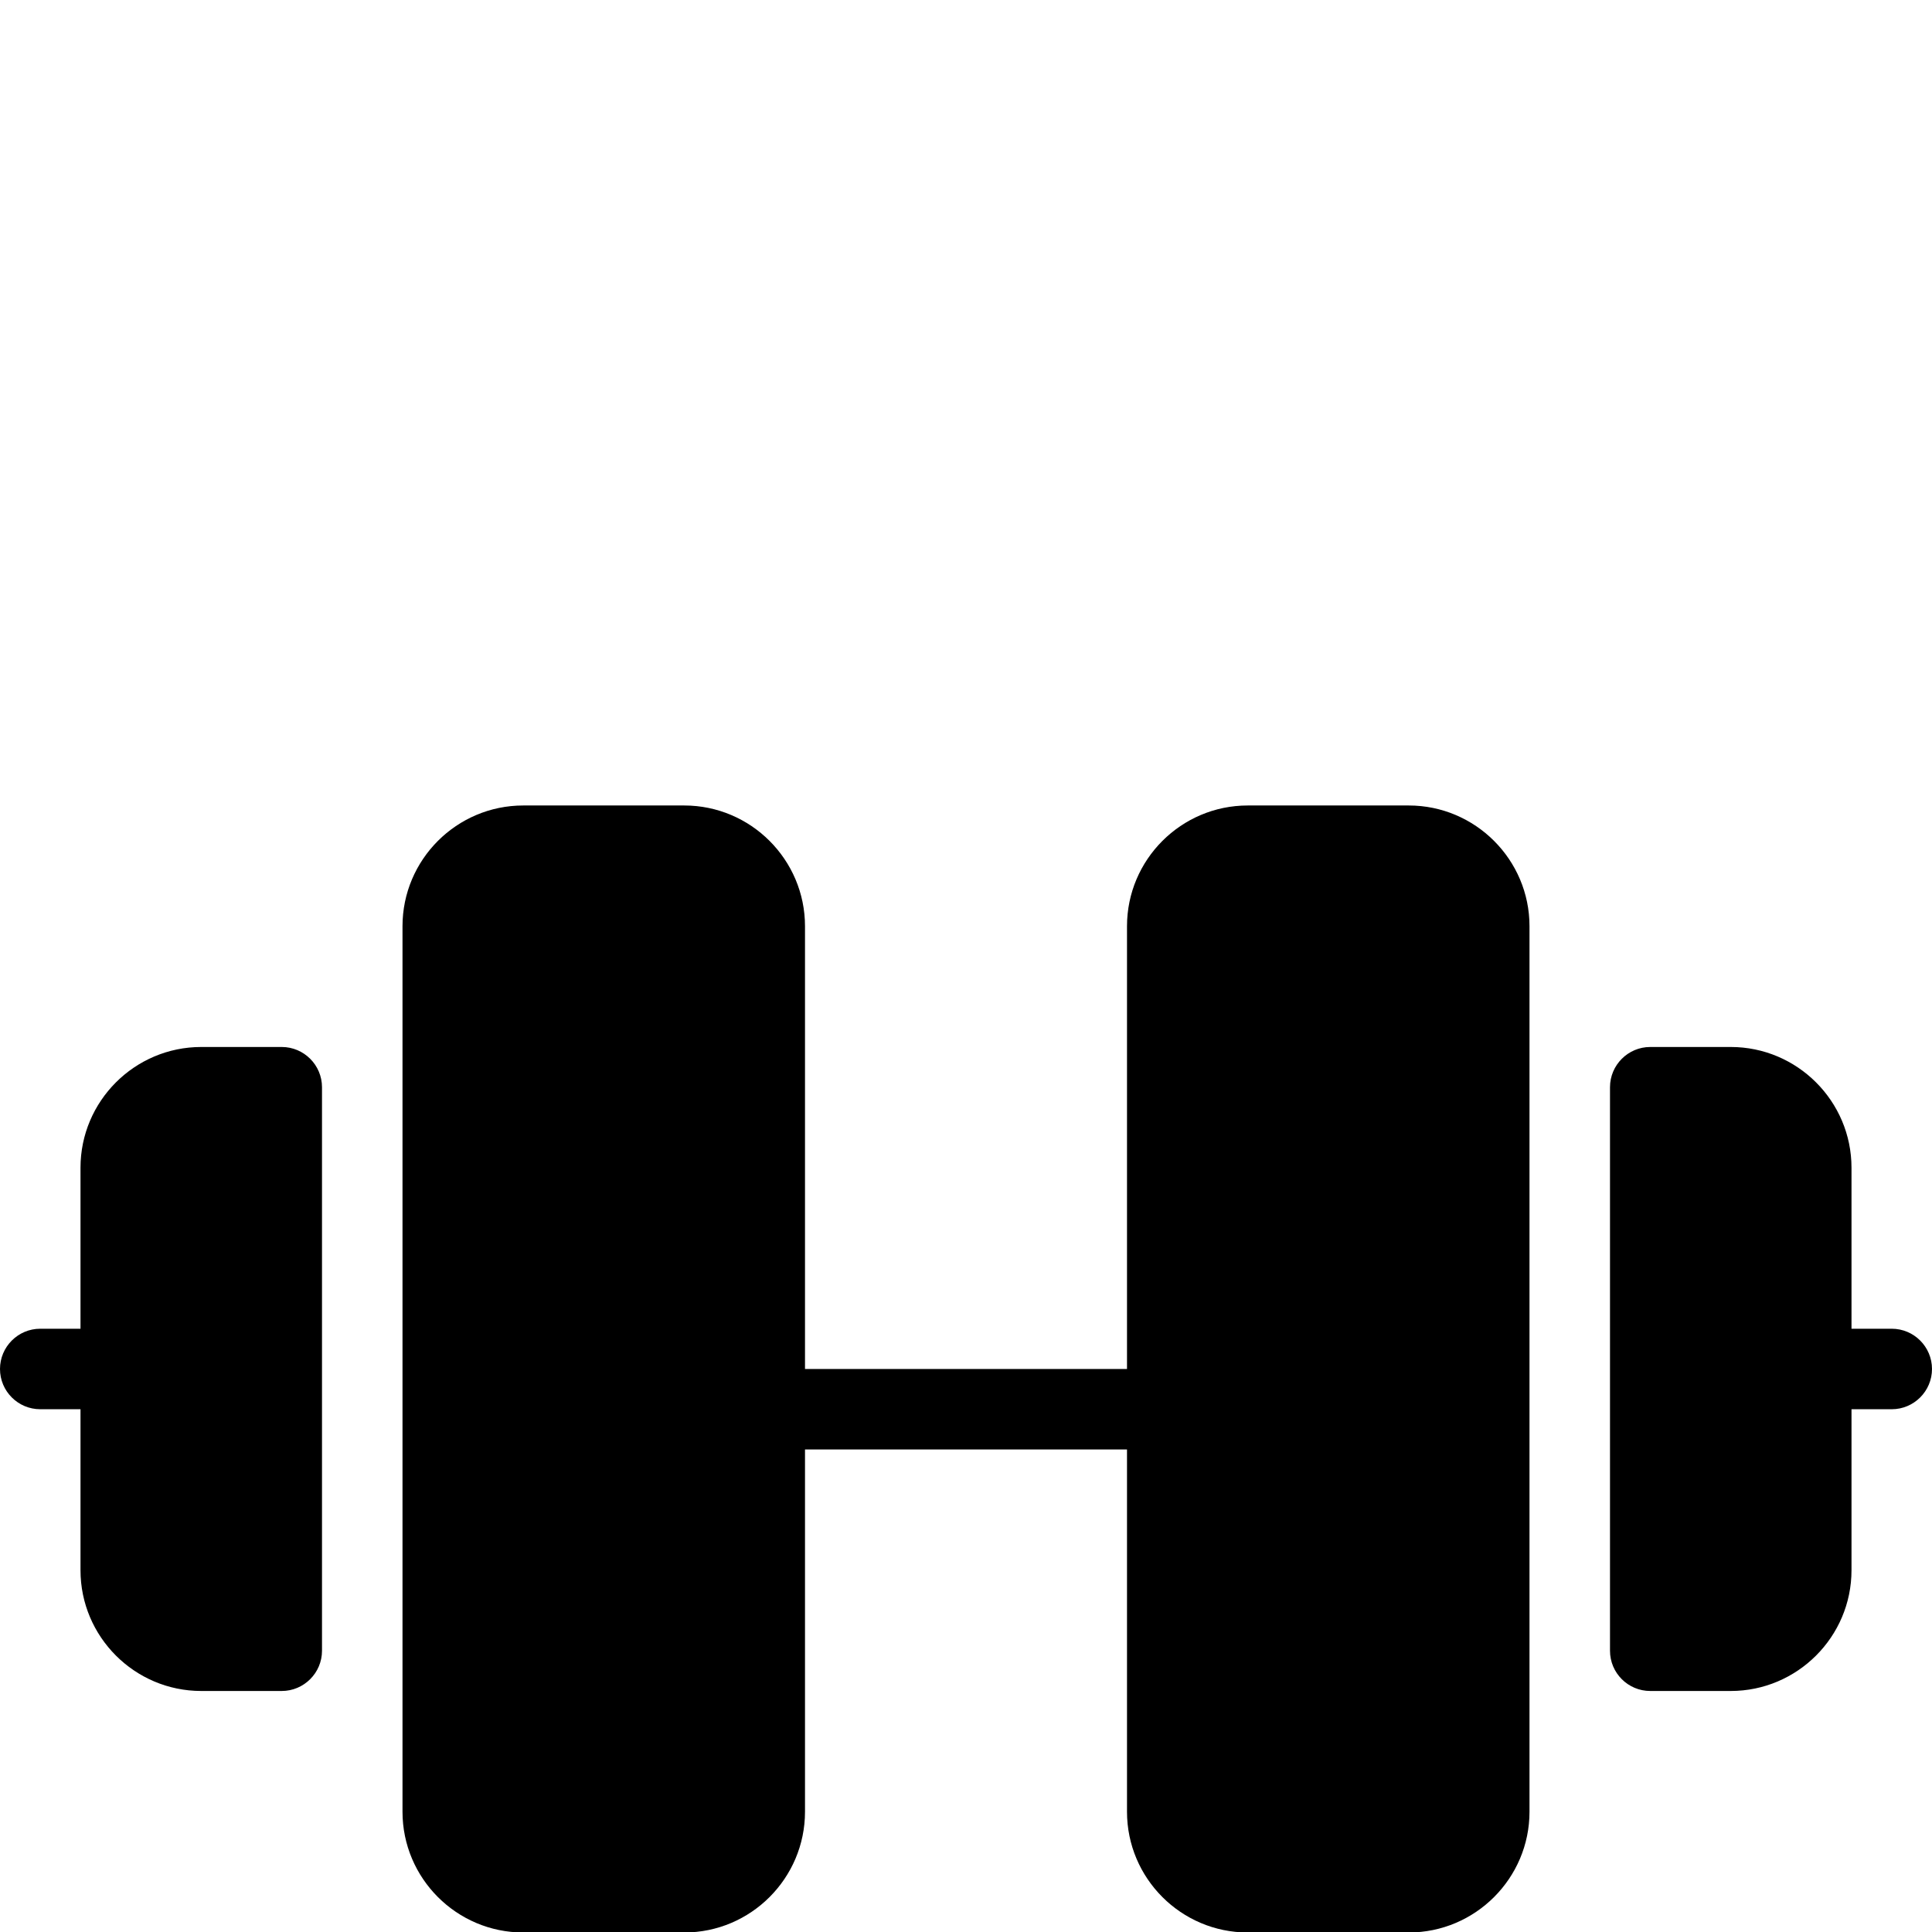 <?xml version="1.0" encoding="utf-8"?>
<!-- Generator: Adobe Illustrator 16.0.0, SVG Export Plug-In . SVG Version: 6.00 Build 0)  -->
<!DOCTYPE svg PUBLIC "-//W3C//DTD SVG 1.1//EN" "http://www.w3.org/Graphics/SVG/1.1/DTD/svg11.dtd">
<svg version="1.1" id="Filled_Icons" xmlns="http://www.w3.org/2000/svg" xmlns:xlink="http://www.w3.org/1999/xlink" x="0px"
	 y="0px" width="24px" height="24px" viewBox="0 0 24 24" enable-background="new 0 0 24 24" xml:space="preserve">
<g>
	<path d="M3.5,13.006h-1c-0.827,0-1.5,0.673-1.5,1.5v2H0.5c-0.276,0-0.5,0.225-0.5,0.5c0,0.276,0.224,0.5,0.5,0.5H1v2
		c0,0.827,0.673,1.5,1.5,1.5h1c0.275,0,0.5-0.224,0.5-0.5v-7C4,13.23,3.775,13.006,3.5,13.006z"/>
	<path d="M17.5,10.006h-2c-0.827,0-1.5,0.673-1.5,1.5v5.5h-4v-5.5c0-0.827-0.674-1.5-1.5-1.5h-2c-0.827,0-1.5,0.673-1.5,1.5v11
		c0,0.827,0.673,1.5,1.5,1.5h2c0.826,0,1.5-0.673,1.5-1.5v-4.5h4v4.5c0,0.827,0.673,1.5,1.5,1.5h2c0.826,0,1.5-0.673,1.5-1.5v-11
		C19,10.679,18.326,10.006,17.5,10.006z"/>
	<path d="M23.5,16.506H23v-2c0-0.827-0.674-1.5-1.5-1.5h-1c-0.276,0-0.5,0.225-0.5,0.5v7c0,0.276,0.224,0.5,0.5,0.5h1
		c0.826,0,1.5-0.673,1.5-1.5v-2h0.5c0.275,0,0.5-0.224,0.5-0.5C24,16.73,23.775,16.506,23.5,16.506z"/>
</g>
</svg>
